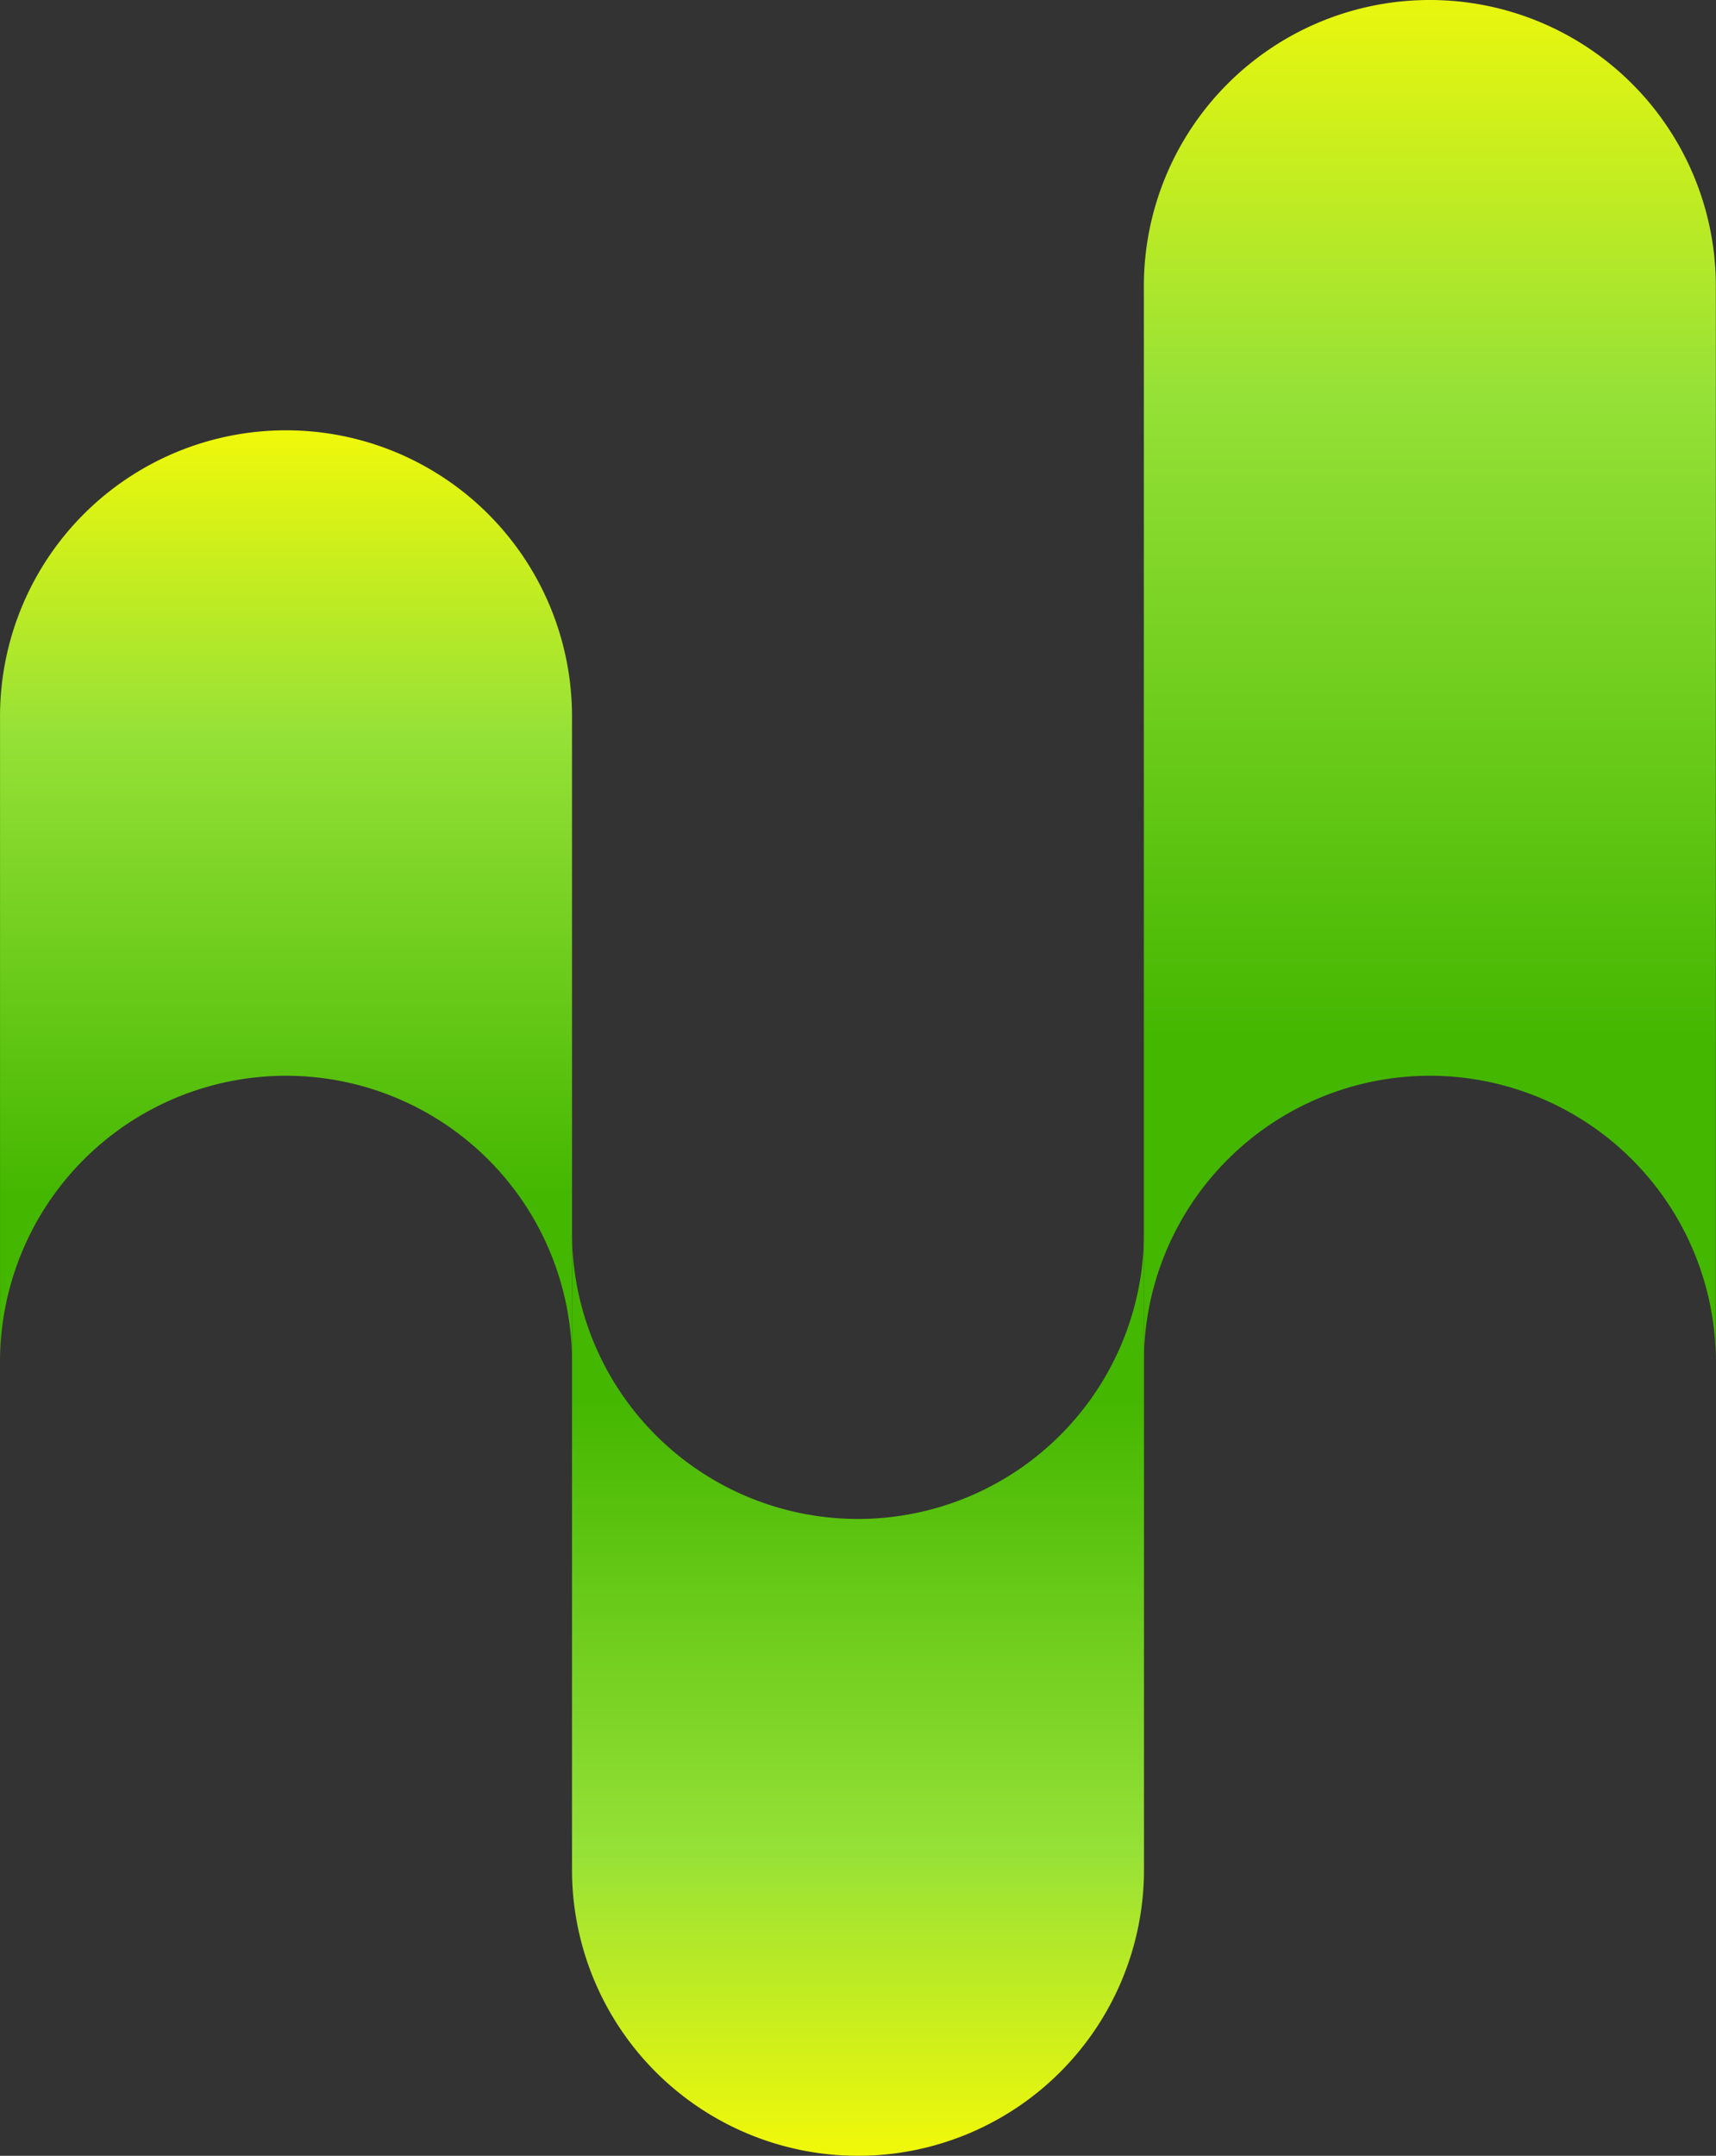 <?xml version="1.0" encoding="UTF-8"?>
<svg xmlns="http://www.w3.org/2000/svg" xmlns:xlink="http://www.w3.org/1999/xlink" width="53" height="66.563" viewBox="0 0 53 66.563">
  <rect x="0" y="0" width="53" height="66.563" fill="#333333" stroke="none"/>
  <defs>
    <linearGradient id="linear-gradient" x1="0.5" y1="-0.049" x2="0.5" y2="0.951" gradientUnits="objectBoundingBox">
      <stop offset="0" stop-color="#fefc02"></stop>
      <stop offset="0.376" stop-color="#96e137"></stop>
      <stop offset="0.868" stop-color="#44b701"></stop>
    </linearGradient>
    <linearGradient id="linear-gradient-2" x1="0.5" y1="-0.073" x2="0.5" y2="0.891" xlink:href="#linear-gradient"></linearGradient>
    <linearGradient id="linear-gradient-3" x1="0.5" y1="1.047" x2="0.5" y2="0.047" xlink:href="#linear-gradient"></linearGradient>
  </defs>
  <g id="Group_98" data-name="Group 98" transform="translate(-251.666 -85.039)">
    <path id="Path_5" data-name="Path 5" d="M260.5,169.909h0a8.833,8.833,0,0,0-8.833,8.833v19.929a8.833,8.833,0,0,1,8.833-8.833h0a8.833,8.833,0,0,1,8.833,8.833V178.742A8.833,8.833,0,0,0,260.5,169.909Z" transform="translate(0 -71.584)" fill="url(#linear-gradient)"></path>
    <path id="Path_6" data-name="Path 6" d="M486.2,85.039h0a8.833,8.833,0,0,0-8.833,8.833v33.215a8.833,8.833,0,0,1,8.833-8.833h0a8.833,8.833,0,0,1,8.833,8.833V93.872A8.833,8.833,0,0,0,486.2,85.039Z" transform="translate(-190.372)" fill="url(#linear-gradient-2)"></path>
    <path id="Path_7" data-name="Path 7" d="M373.352,337.036h0a8.833,8.833,0,0,1-8.833-8.833v19.663a8.833,8.833,0,0,0,8.833,8.833h0a8.833,8.833,0,0,0,8.833-8.833V328.2A8.833,8.833,0,0,1,373.352,337.036Z" transform="translate(-95.186 -205.098)" fill="url(#linear-gradient-3)"></path>
  </g>
</svg>
